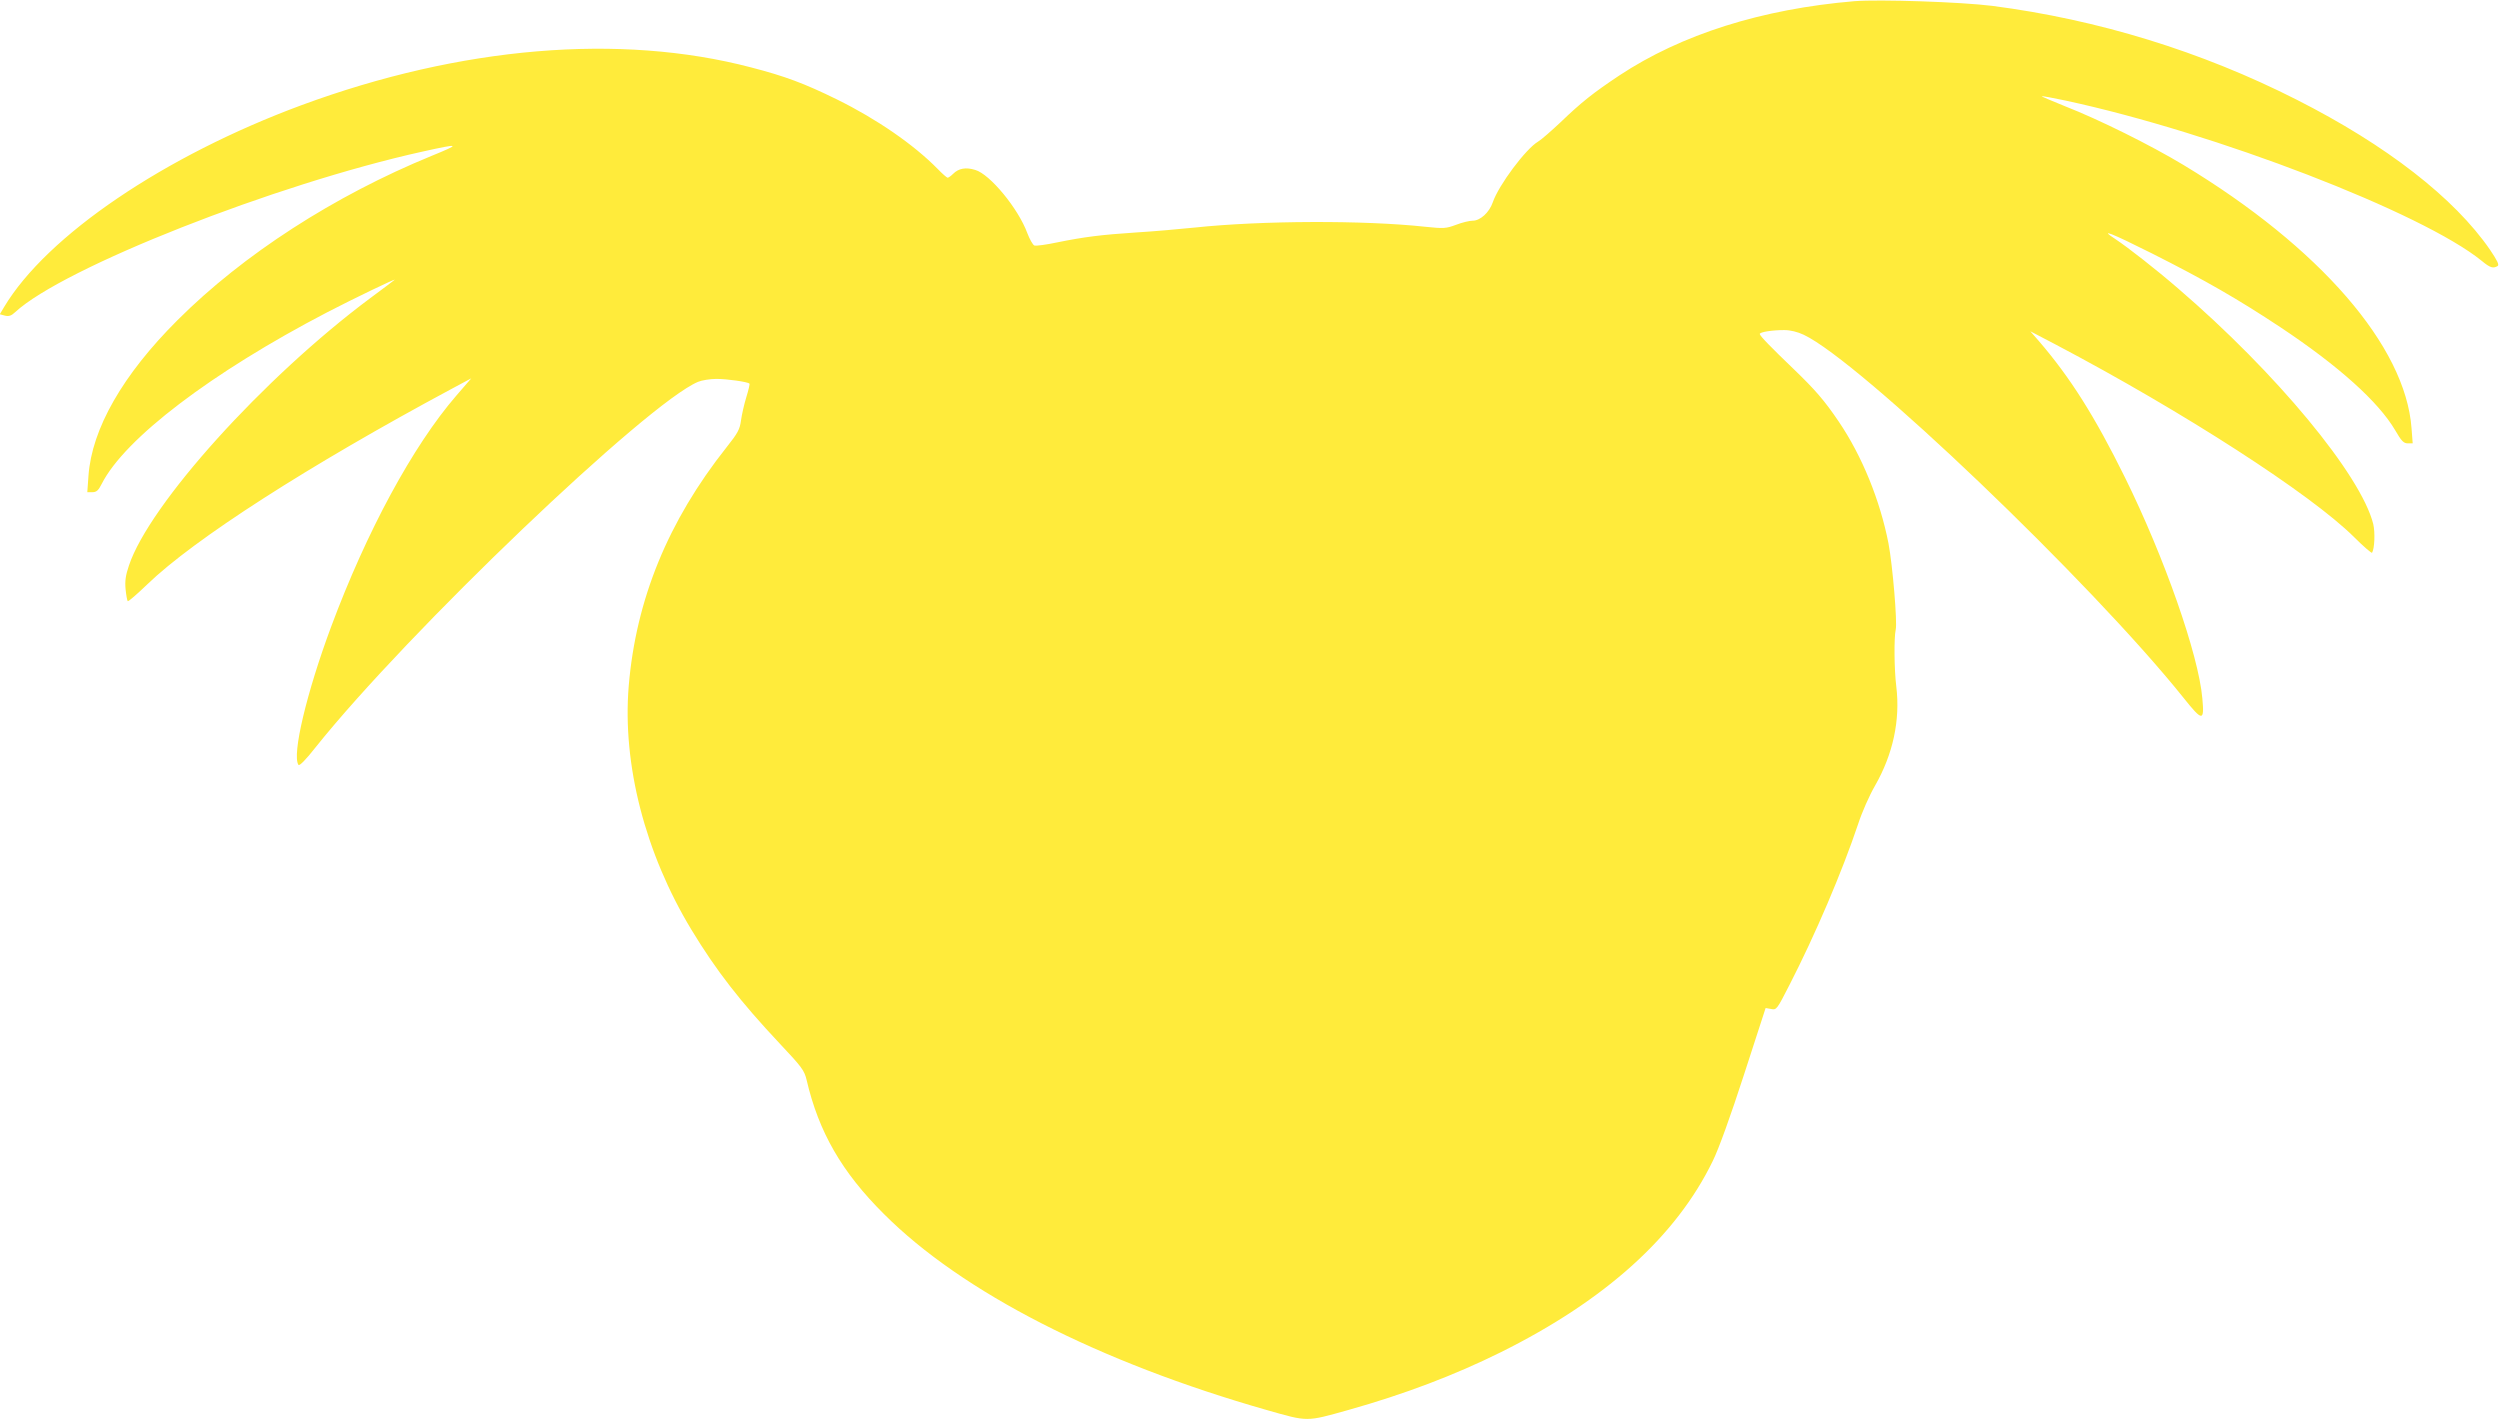 <?xml version="1.0" standalone="no"?>
<!DOCTYPE svg PUBLIC "-//W3C//DTD SVG 20010904//EN"
 "http://www.w3.org/TR/2001/REC-SVG-20010904/DTD/svg10.dtd">
<svg version="1.0" xmlns="http://www.w3.org/2000/svg"
 width="1280pt" height="727pt" viewBox="0 0 1280 727"
 preserveAspectRatio="xMidYMid meet">
<g transform="translate(0,727) scale(0.1,-0.1)"
fill="#ffeb3b" stroke="none">
<path d="M9495 7264 c-475 -40 -886 -170 -1205 -381 -132 -88 -193 -136 -300
-239 -47 -44 -98 -89 -115 -99 -63 -37 -202 -223 -232 -311 -18 -52 -64 -94
-103 -94 -16 0 -54 -9 -85 -21 -51 -19 -63 -20 -158 -10 -314 34 -838 32
-1179 -4 -79 -8 -213 -20 -298 -25 -183 -12 -269 -23 -407 -51 -56 -12 -109
-19 -117 -16 -8 3 -24 32 -36 63 -46 126 -192 303 -267 324 -48 15 -85 8 -113
-20 -11 -11 -24 -20 -28 -20 -4 0 -28 21 -52 46 -121 123 -310 254 -515 355
-167 82 -266 119 -440 164 -671 176 -1486 107 -2300 -193 -703 -260 -1305
-668 -1524 -1034 l-22 -37 26 -7 c20 -5 33 -1 53 18 245 227 1331 655 2086
822 193 43 198 40 46 -22 -498 -204 -965 -505 -1301 -841 -281 -280 -439 -557
-456 -797 l-6 -84 26 0 c21 0 31 9 48 43 118 232 561 569 1154 878 137 71 357
177 345 166 -3 -3 -59 -45 -125 -94 -546 -407 -1131 -1056 -1235 -1369 -17
-50 -21 -80 -17 -121 3 -30 8 -58 11 -61 3 -3 48 36 100 86 239 231 824 607
1560 1002 l99 53 -77 -89 c-222 -257 -459 -695 -641 -1184 -125 -336 -201
-655 -167 -706 4 -8 38 26 88 90 473 592 1698 1762 1958 1871 19 8 62 15 94
15 55 0 160 -15 169 -24 3 -2 -5 -34 -16 -70 -11 -36 -23 -89 -27 -118 -6 -46
-16 -65 -74 -138 -299 -377 -464 -779 -501 -1223 -33 -401 84 -855 321 -1247
126 -208 250 -368 454 -585 112 -119 124 -135 136 -185 62 -266 180 -471 395
-685 400 -401 1100 -759 1963 -1005 211 -60 198 -60 416 1 288 81 543 178 781
296 535 266 897 593 1084 978 30 60 93 235 160 442 l111 342 28 -5 c28 -6 30
-2 94 123 131 255 270 580 352 825 19 59 58 147 86 195 92 161 130 335 109
508 -11 89 -12 251 -3 291 9 36 -16 332 -37 442 -43 220 -135 447 -255 624
-73 108 -122 164 -230 268 -118 113 -174 171 -174 180 0 10 63 20 125 20 32 0
68 -9 100 -24 287 -135 1470 -1266 1944 -1858 98 -123 108 -123 97 -4 -19 222
-194 722 -396 1131 -154 312 -280 512 -442 700 l-43 49 130 -68 c653 -344
1307 -766 1528 -986 48 -48 90 -84 92 -80 13 22 16 104 6 147 -63 251 -496
774 -999 1206 -112 97 -258 211 -320 252 -89 58 -26 34 185 -72 274 -138 442
-235 658 -378 298 -198 503 -382 589 -529 31 -54 43 -66 64 -66 l25 0 -6 78
c-31 420 -470 926 -1167 1347 -169 102 -433 233 -607 301 -67 27 -121 50 -119
51 2 2 57 -8 122 -22 767 -165 1827 -574 2131 -821 42 -35 58 -40 81 -26 9 6
-2 28 -39 83 -183 266 -531 536 -989 768 -488 248 -1019 411 -1560 481 -160
20 -576 34 -705 24z"/>
</g>
</svg>
